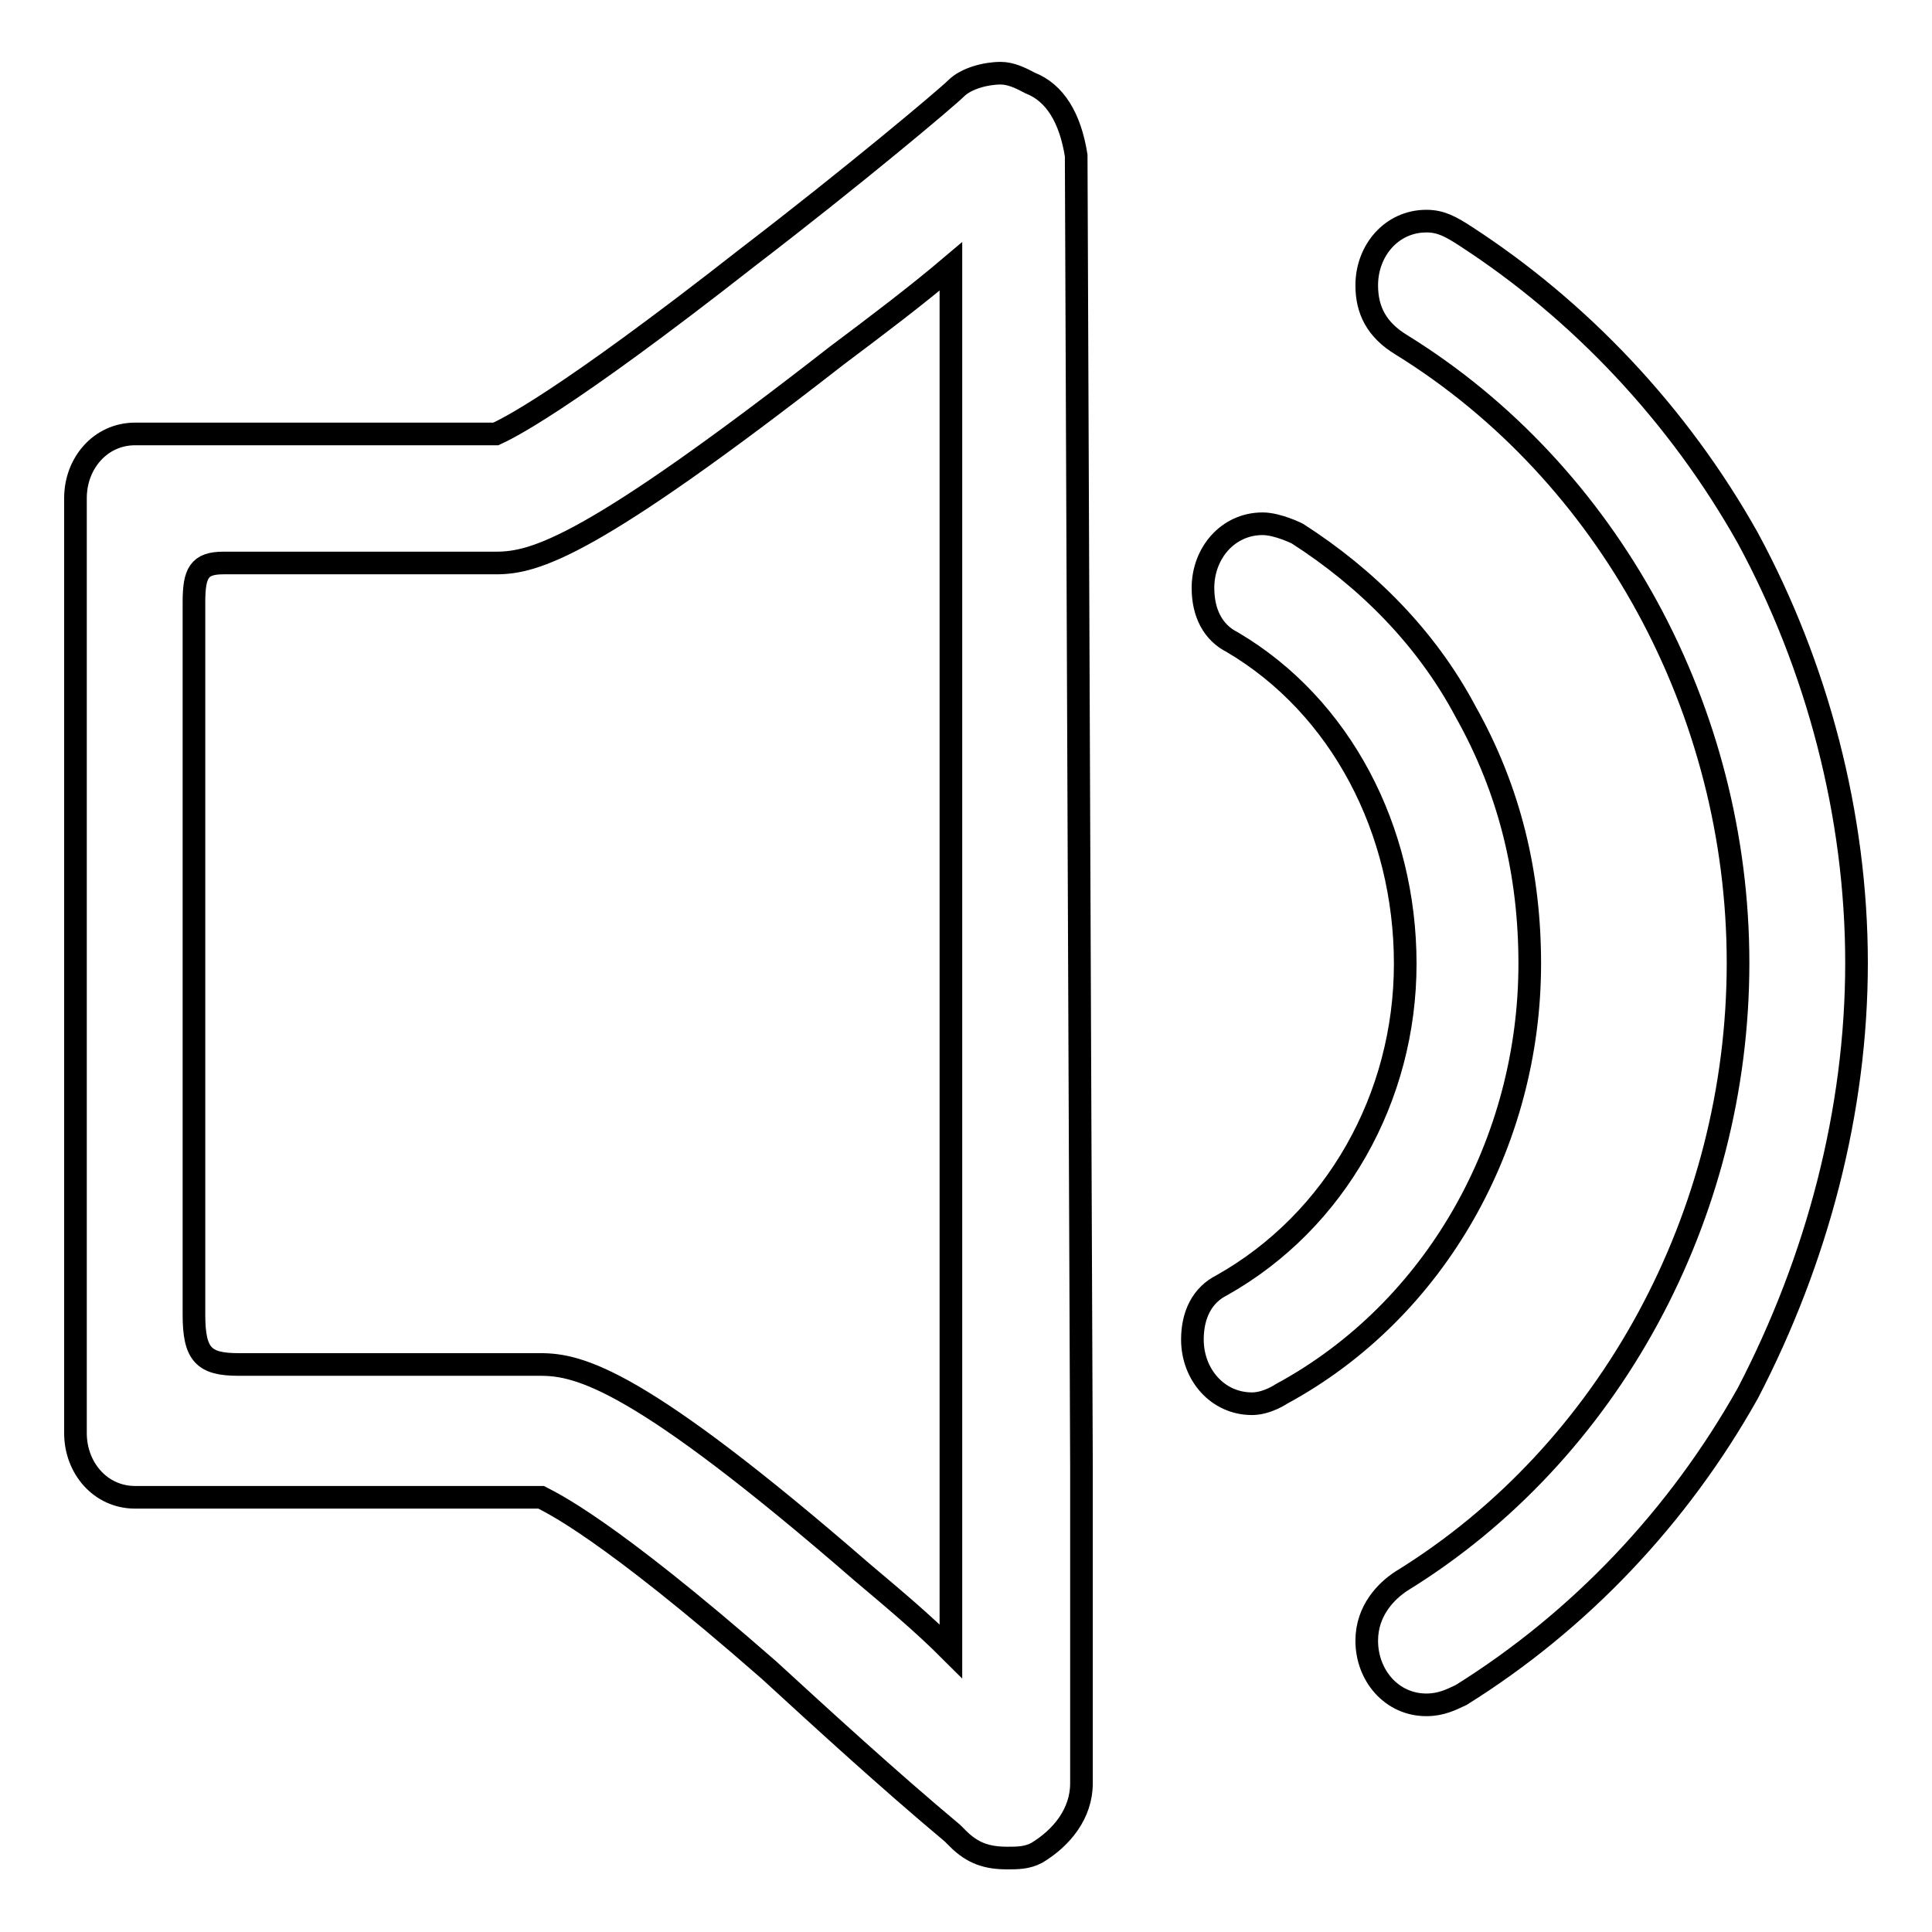<?xml version="1.0" encoding="utf-8"?>
<!-- Svg Vector Icons : http://www.onlinewebfonts.com/icon -->
<!DOCTYPE svg PUBLIC "-//W3C//DTD SVG 1.1//EN" "http://www.w3.org/Graphics/SVG/1.1/DTD/svg11.dtd">
<svg version="1.1" xmlns="http://www.w3.org/2000/svg" xmlns:xlink="http://www.w3.org/1999/xlink" x="0px" y="0px" viewBox="0 0 256 256" enable-background="new 0 0 256 256" xml:space="preserve">
<g> <path stroke-width="3" fill-opacity="0" stroke="#000000"  d="M231.6,71.3c-9.2-16.4-22.3-30.2-37.4-40c-2-1.3-3.3-2-5.2-2c-4.6,0-7.9,3.9-7.9,8.5c0,3.3,1.3,5.9,4.6,7.9 c27.5,17,44.6,48.5,44.6,81.9s-17,64.9-44.6,81.9c-2,1.3-4.6,3.9-4.6,7.9c0,4.6,3.3,8.5,7.9,8.5c2,0,3.3-0.7,4.6-1.3 c15.7-9.8,28.8-23.6,38-40c9.2-17.7,14.4-37.4,14.4-57C246,108,240.8,88.3,231.6,71.3L231.6,71.3z M202.7,127.7 c0-11.8-2.6-22.9-8.5-33.4c-5.2-9.8-13.1-17.7-22.3-23.6c0,0-2.6-1.3-4.6-1.3c-4.6,0-7.9,3.9-7.9,8.5c0,3.3,1.3,5.9,3.9,7.2 c14.4,8.5,22.9,24.9,22.9,42.6c0,17.7-9.2,34.1-24.3,42.6c-2.6,1.3-3.9,3.9-3.9,7.2c0,4.6,3.3,8.5,7.9,8.5c2,0,3.9-1.3,3.9-1.3 C190.3,173.6,202.7,151.3,202.7,127.7z M136.5,11c-1.3-0.7-2.6-1.3-3.9-1.3c-2,0-4.6,0.7-5.9,2c-1.3,1.3-13.8,11.8-27.5,22.3 C74.2,53.6,67,56.9,65.7,57.5H34.3H17.9c-4.6,0-7.9,3.9-7.9,8.5v123.9c0,4.6,3.3,8.5,7.9,8.5h53.8c1.3,0.7,8.5,3.9,30.2,22.9 c7.2,6.6,15.7,14.4,24.3,21.6l0.7,0.7c2,2,3.9,2.6,6.6,2.6c1.3,0,2.6,0,3.9-0.7c3.3-2,5.9-5.2,5.9-9.2v-42 c0-0.7-0.7-171.8-0.7-173.7C141.8,15.6,139.8,12.3,136.5,11z M126,191.9v26.9c-3.9-3.9-7.9-7.2-11.8-10.5 c-29.5-25.6-37.4-27.5-42.6-27.5h-40c-4.6,0-5.9-1.3-5.9-6.6V79.8c0-3.9,0.7-5.2,3.9-5.2h36.1c5.2,0,12.5-2,45.2-27.5 c5.2-3.9,10.5-7.9,15.1-11.8V191.9z"/></g>
</svg>